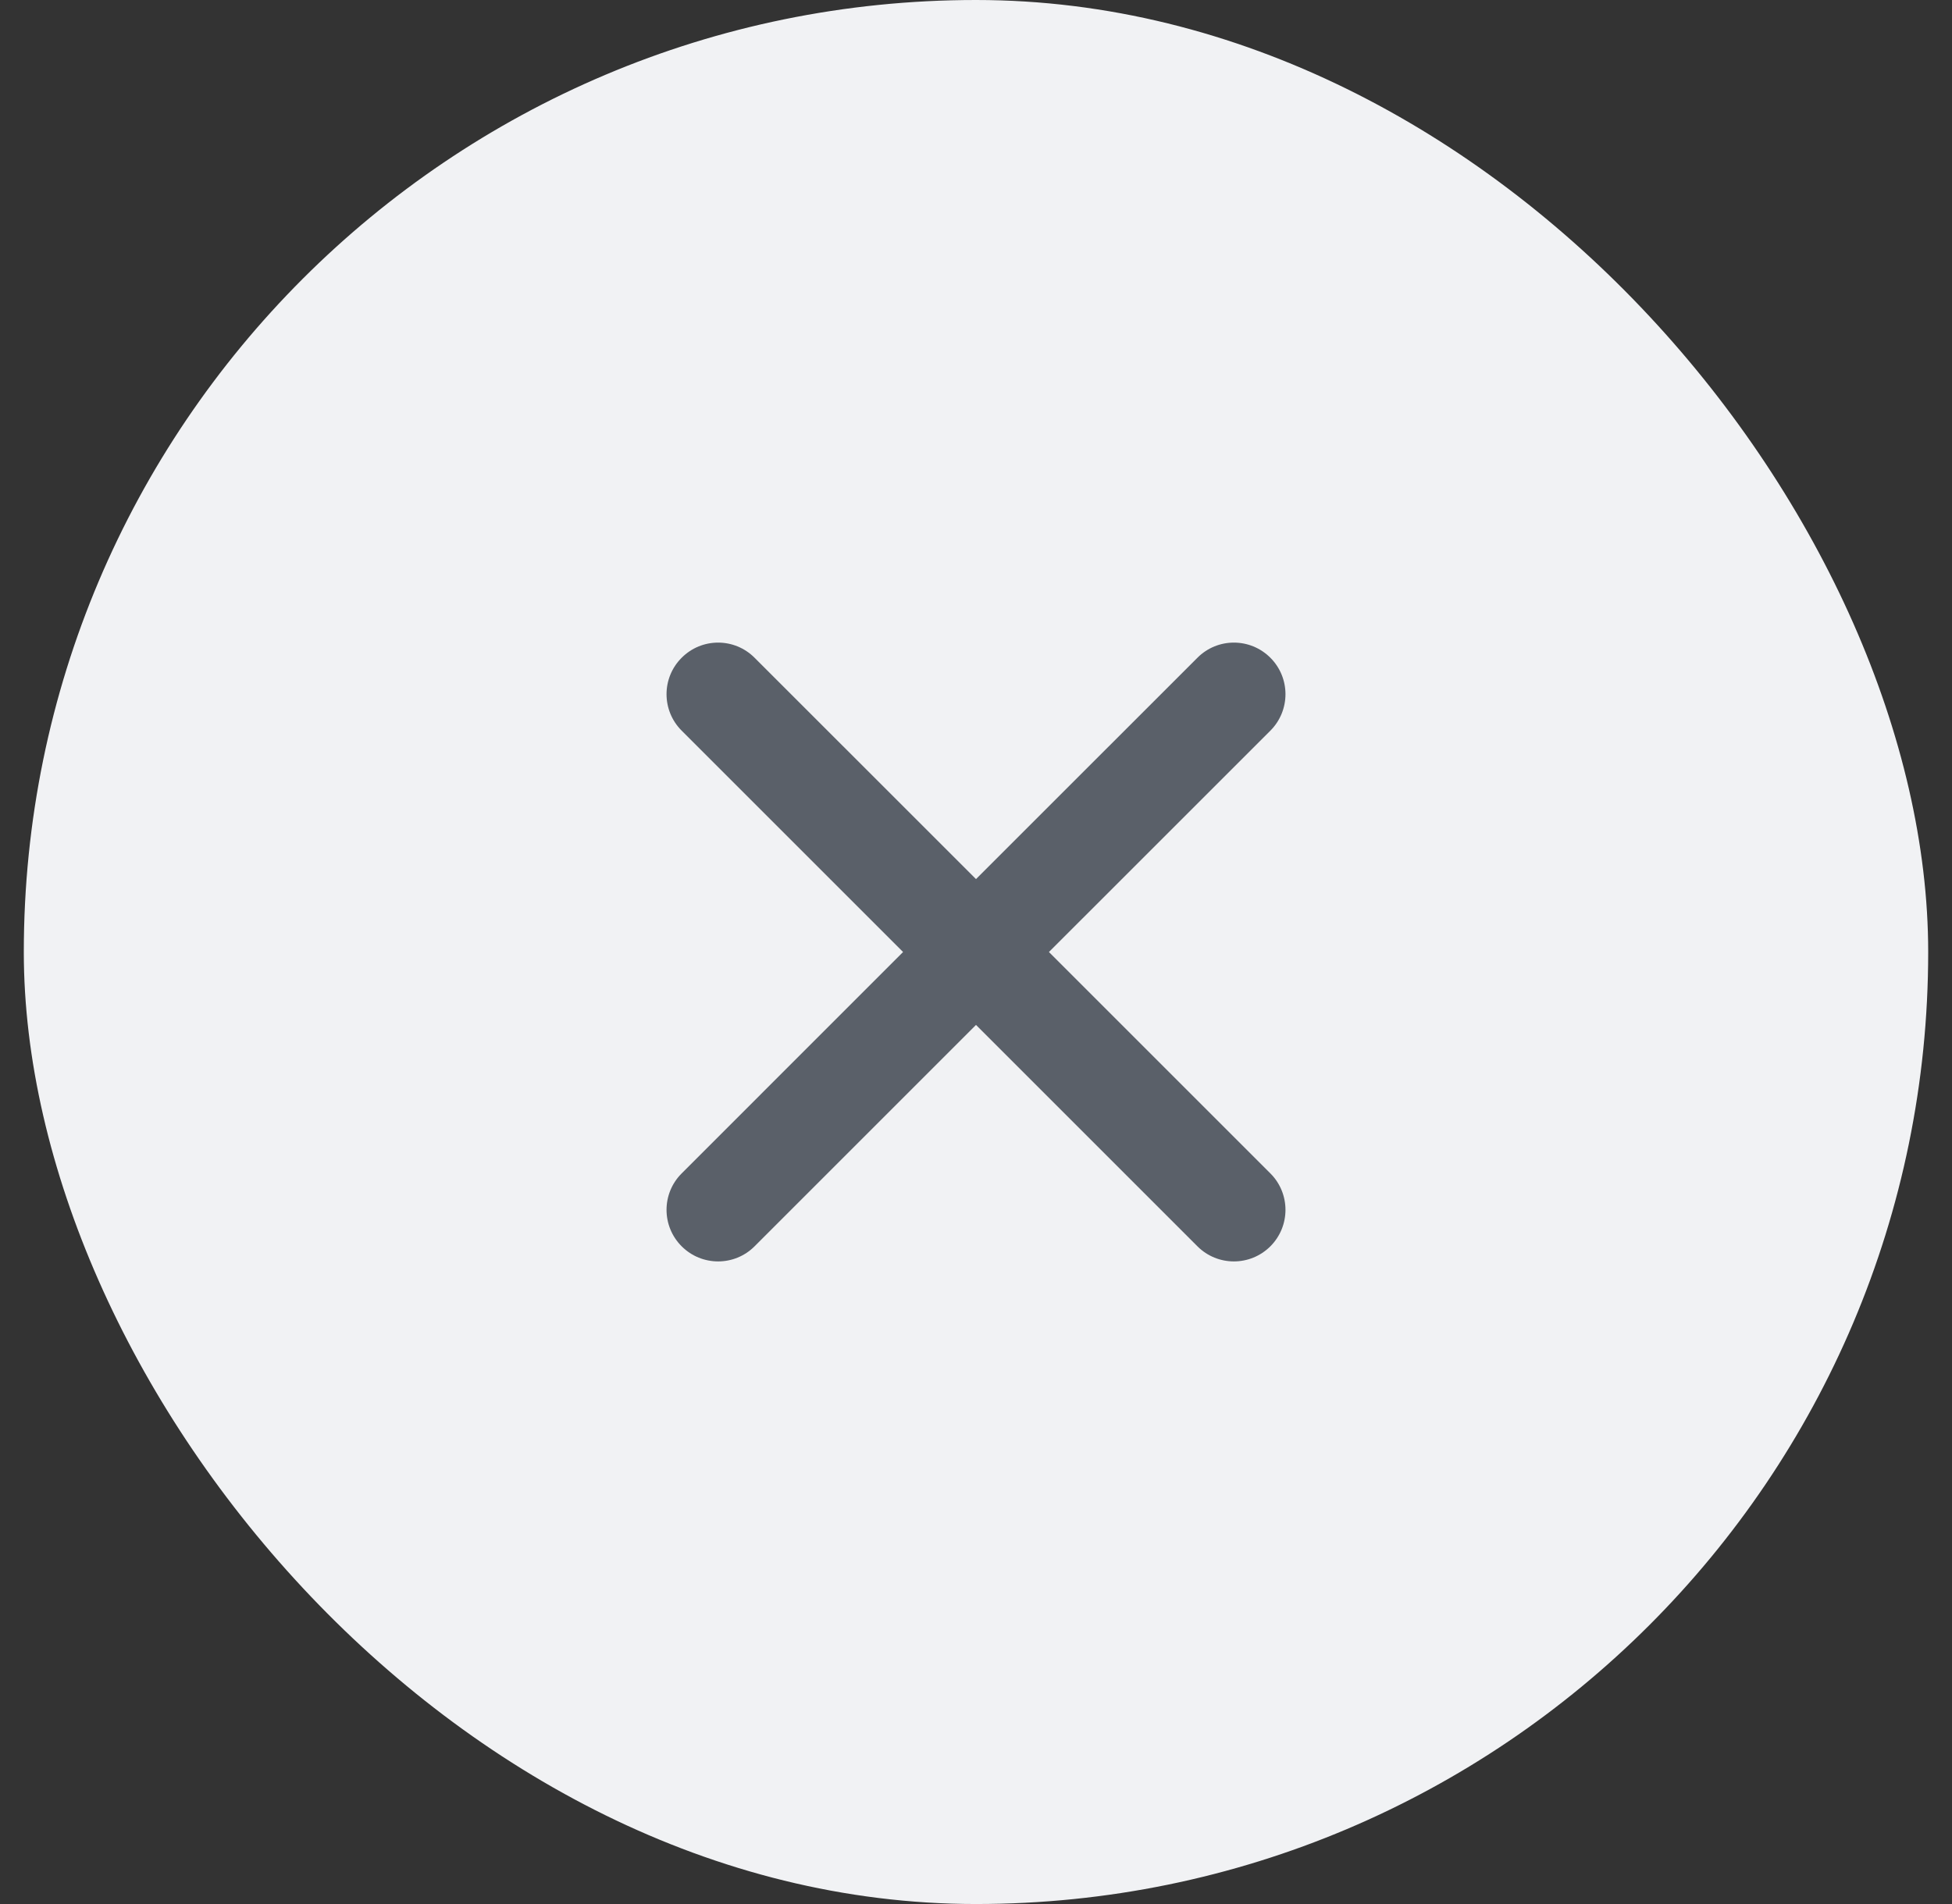 <svg width="41" height="40" viewBox="0 0 41 40" fill="none" xmlns="http://www.w3.org/2000/svg">
<rect x="0" y="0" width="41" height="40" fill="#333333" stroke="none"/>
<rect x="0.5" width="40" height="40" rx="20" fill="#F1F2F4"/>
<path fill-rule="evenodd" clip-rule="evenodd" d="M22.032 20L26.683 15.35C27.106 14.926 27.106 14.241 26.683 13.818C26.259 13.394 25.574 13.394 25.151 13.818L20.5 18.468L15.849 13.818C15.426 13.394 14.741 13.394 14.318 13.818C13.894 14.241 13.894 14.926 14.318 15.35L18.968 20L14.318 24.651C13.894 25.074 13.894 25.759 14.318 26.183C14.529 26.394 14.806 26.5 15.084 26.5C15.361 26.5 15.638 26.394 15.849 26.183L20.5 21.532L25.151 26.183C25.362 26.394 25.639 26.5 25.917 26.5C26.194 26.5 26.471 26.394 26.683 26.183C27.106 25.759 27.106 25.074 26.683 24.651L22.032 20Z" fill="#5A6069"/>
</svg>
